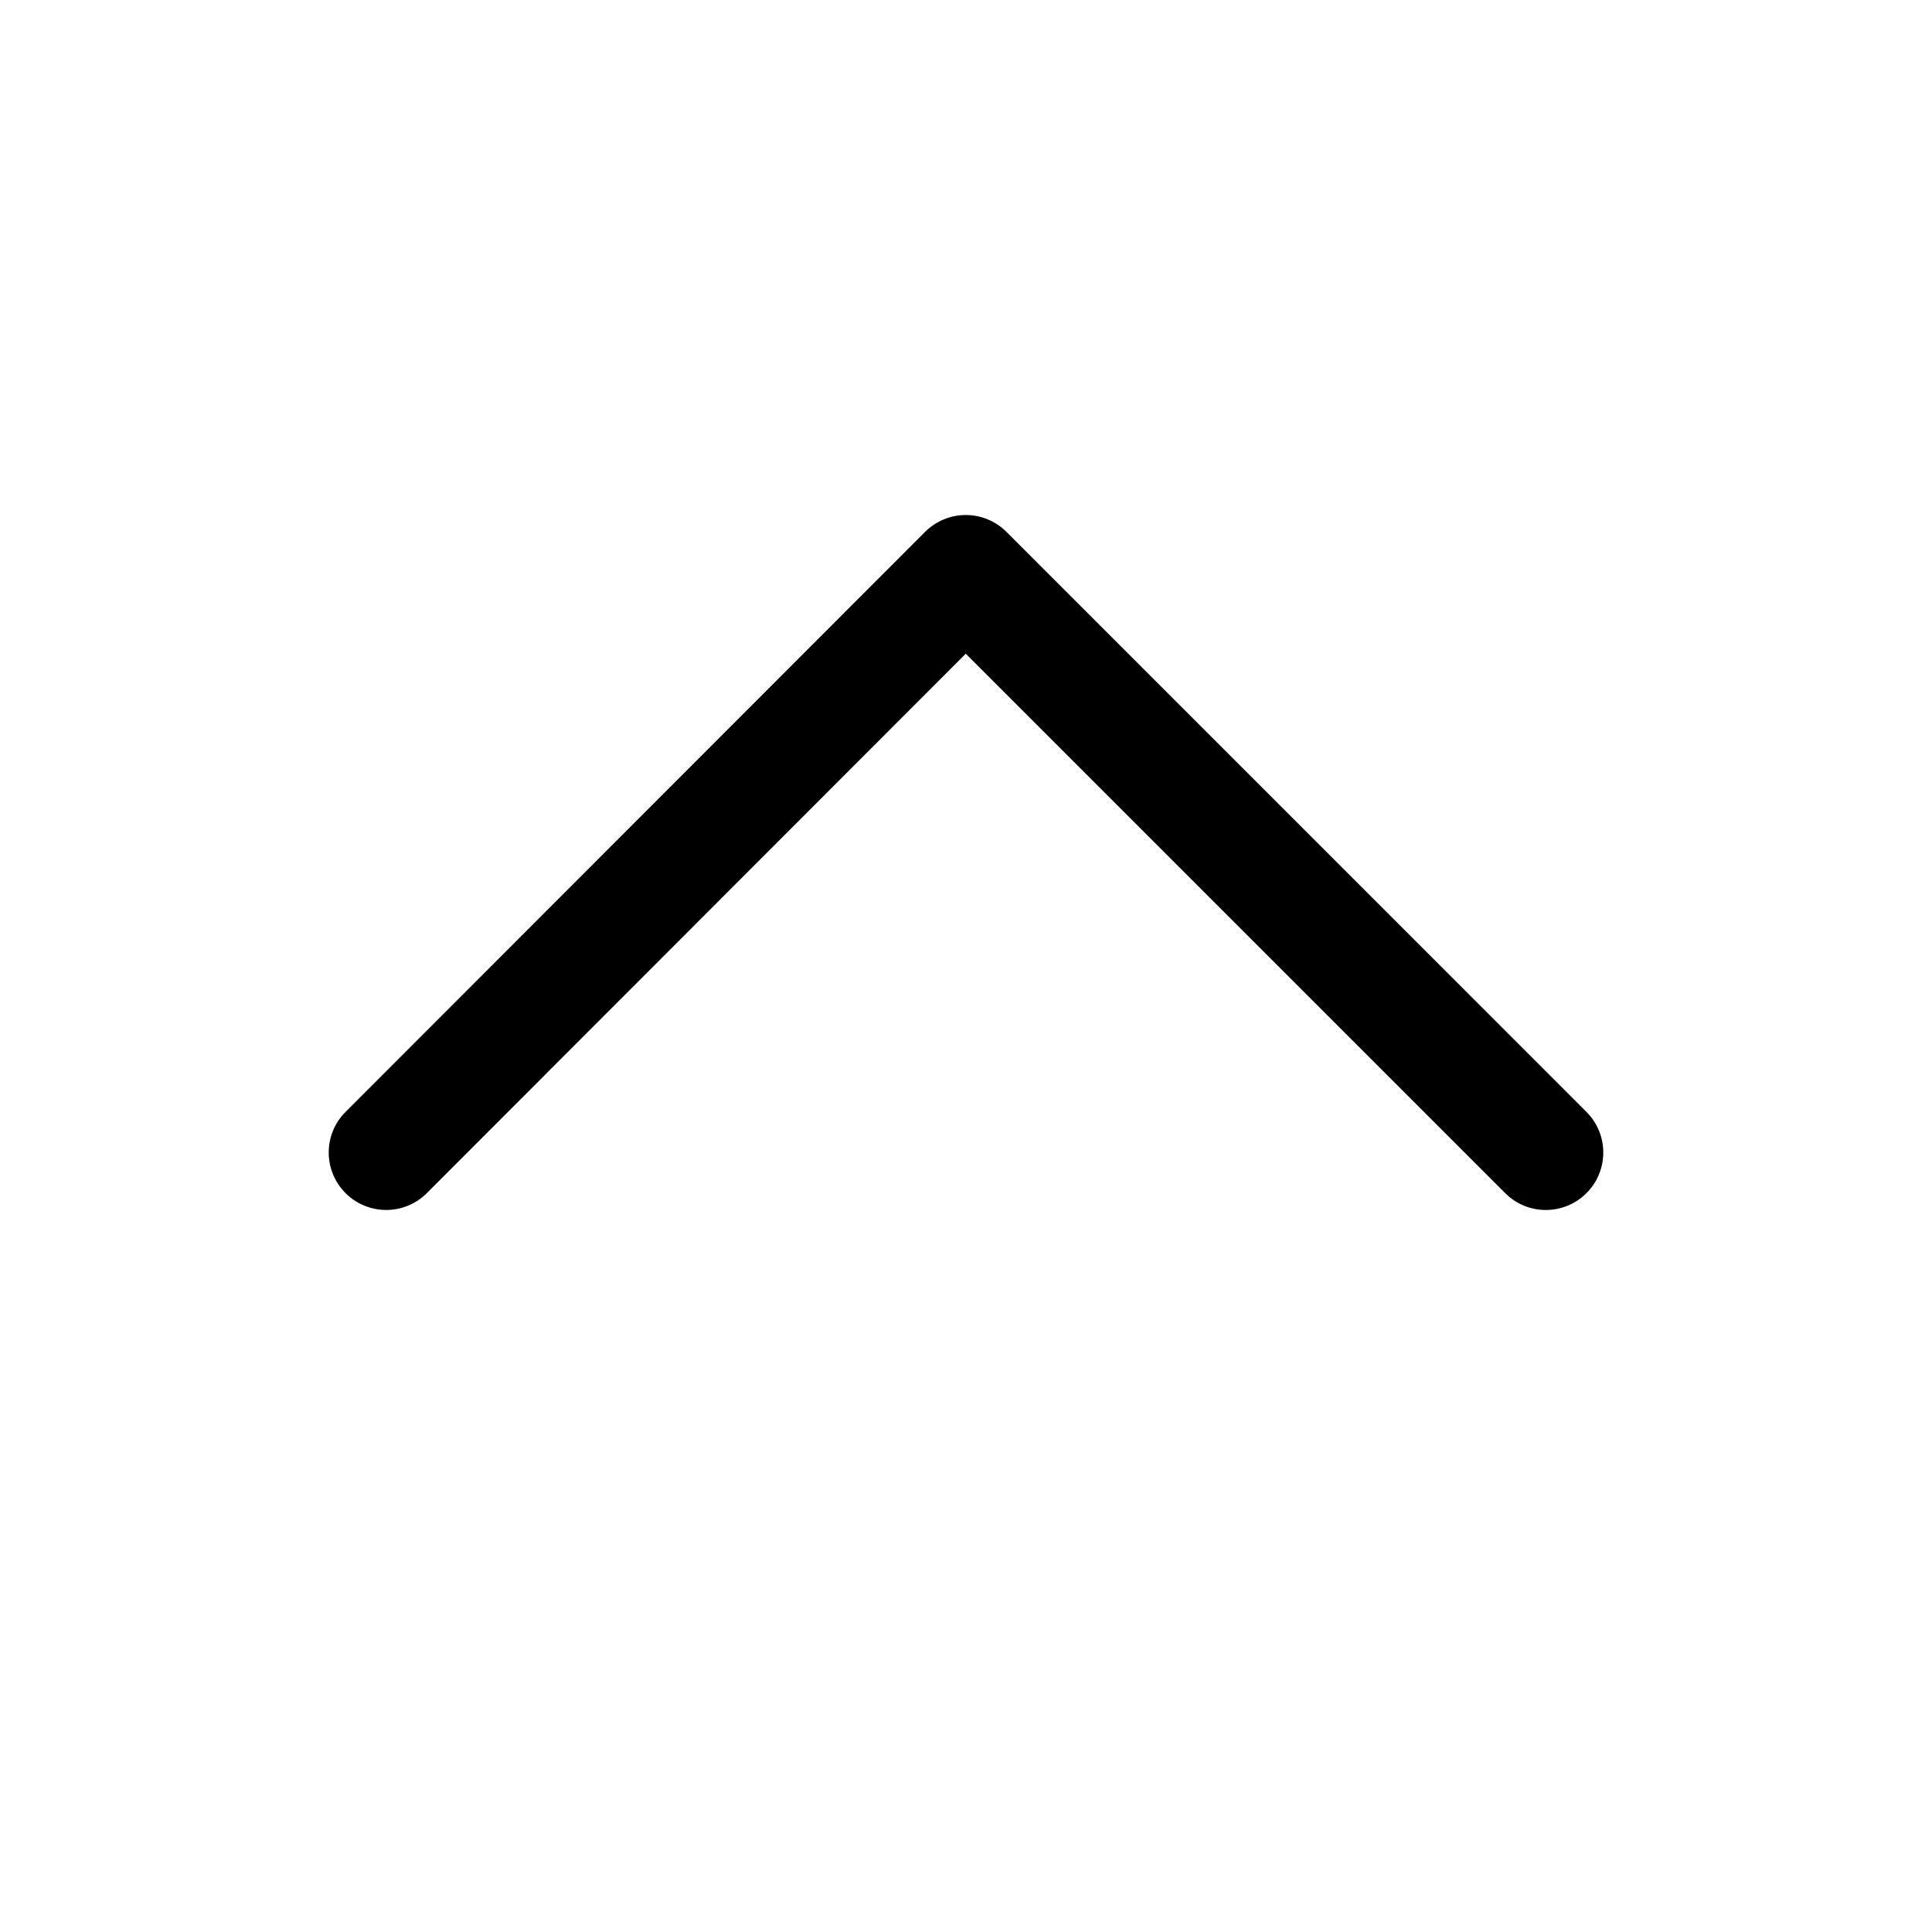<svg width="56" height="56" viewBox="0 0 56 56" fill="none" xmlns="http://www.w3.org/2000/svg">
<path d="M10.015 32.23C9.366 32.88 9.366 33.934 10.017 34.584C10.667 35.234 11.721 35.234 12.371 34.584L27.993 18.948L43.629 34.584L43.756 34.699C44.41 35.232 45.375 35.194 45.984 34.584C46.594 33.975 46.632 33.01 46.099 32.356L45.984 32.229L29.171 15.415C28.858 15.103 28.435 14.928 27.993 14.928C27.551 14.928 27.128 15.104 26.815 15.416L10.015 32.23Z" fill="black"/>
</svg>

